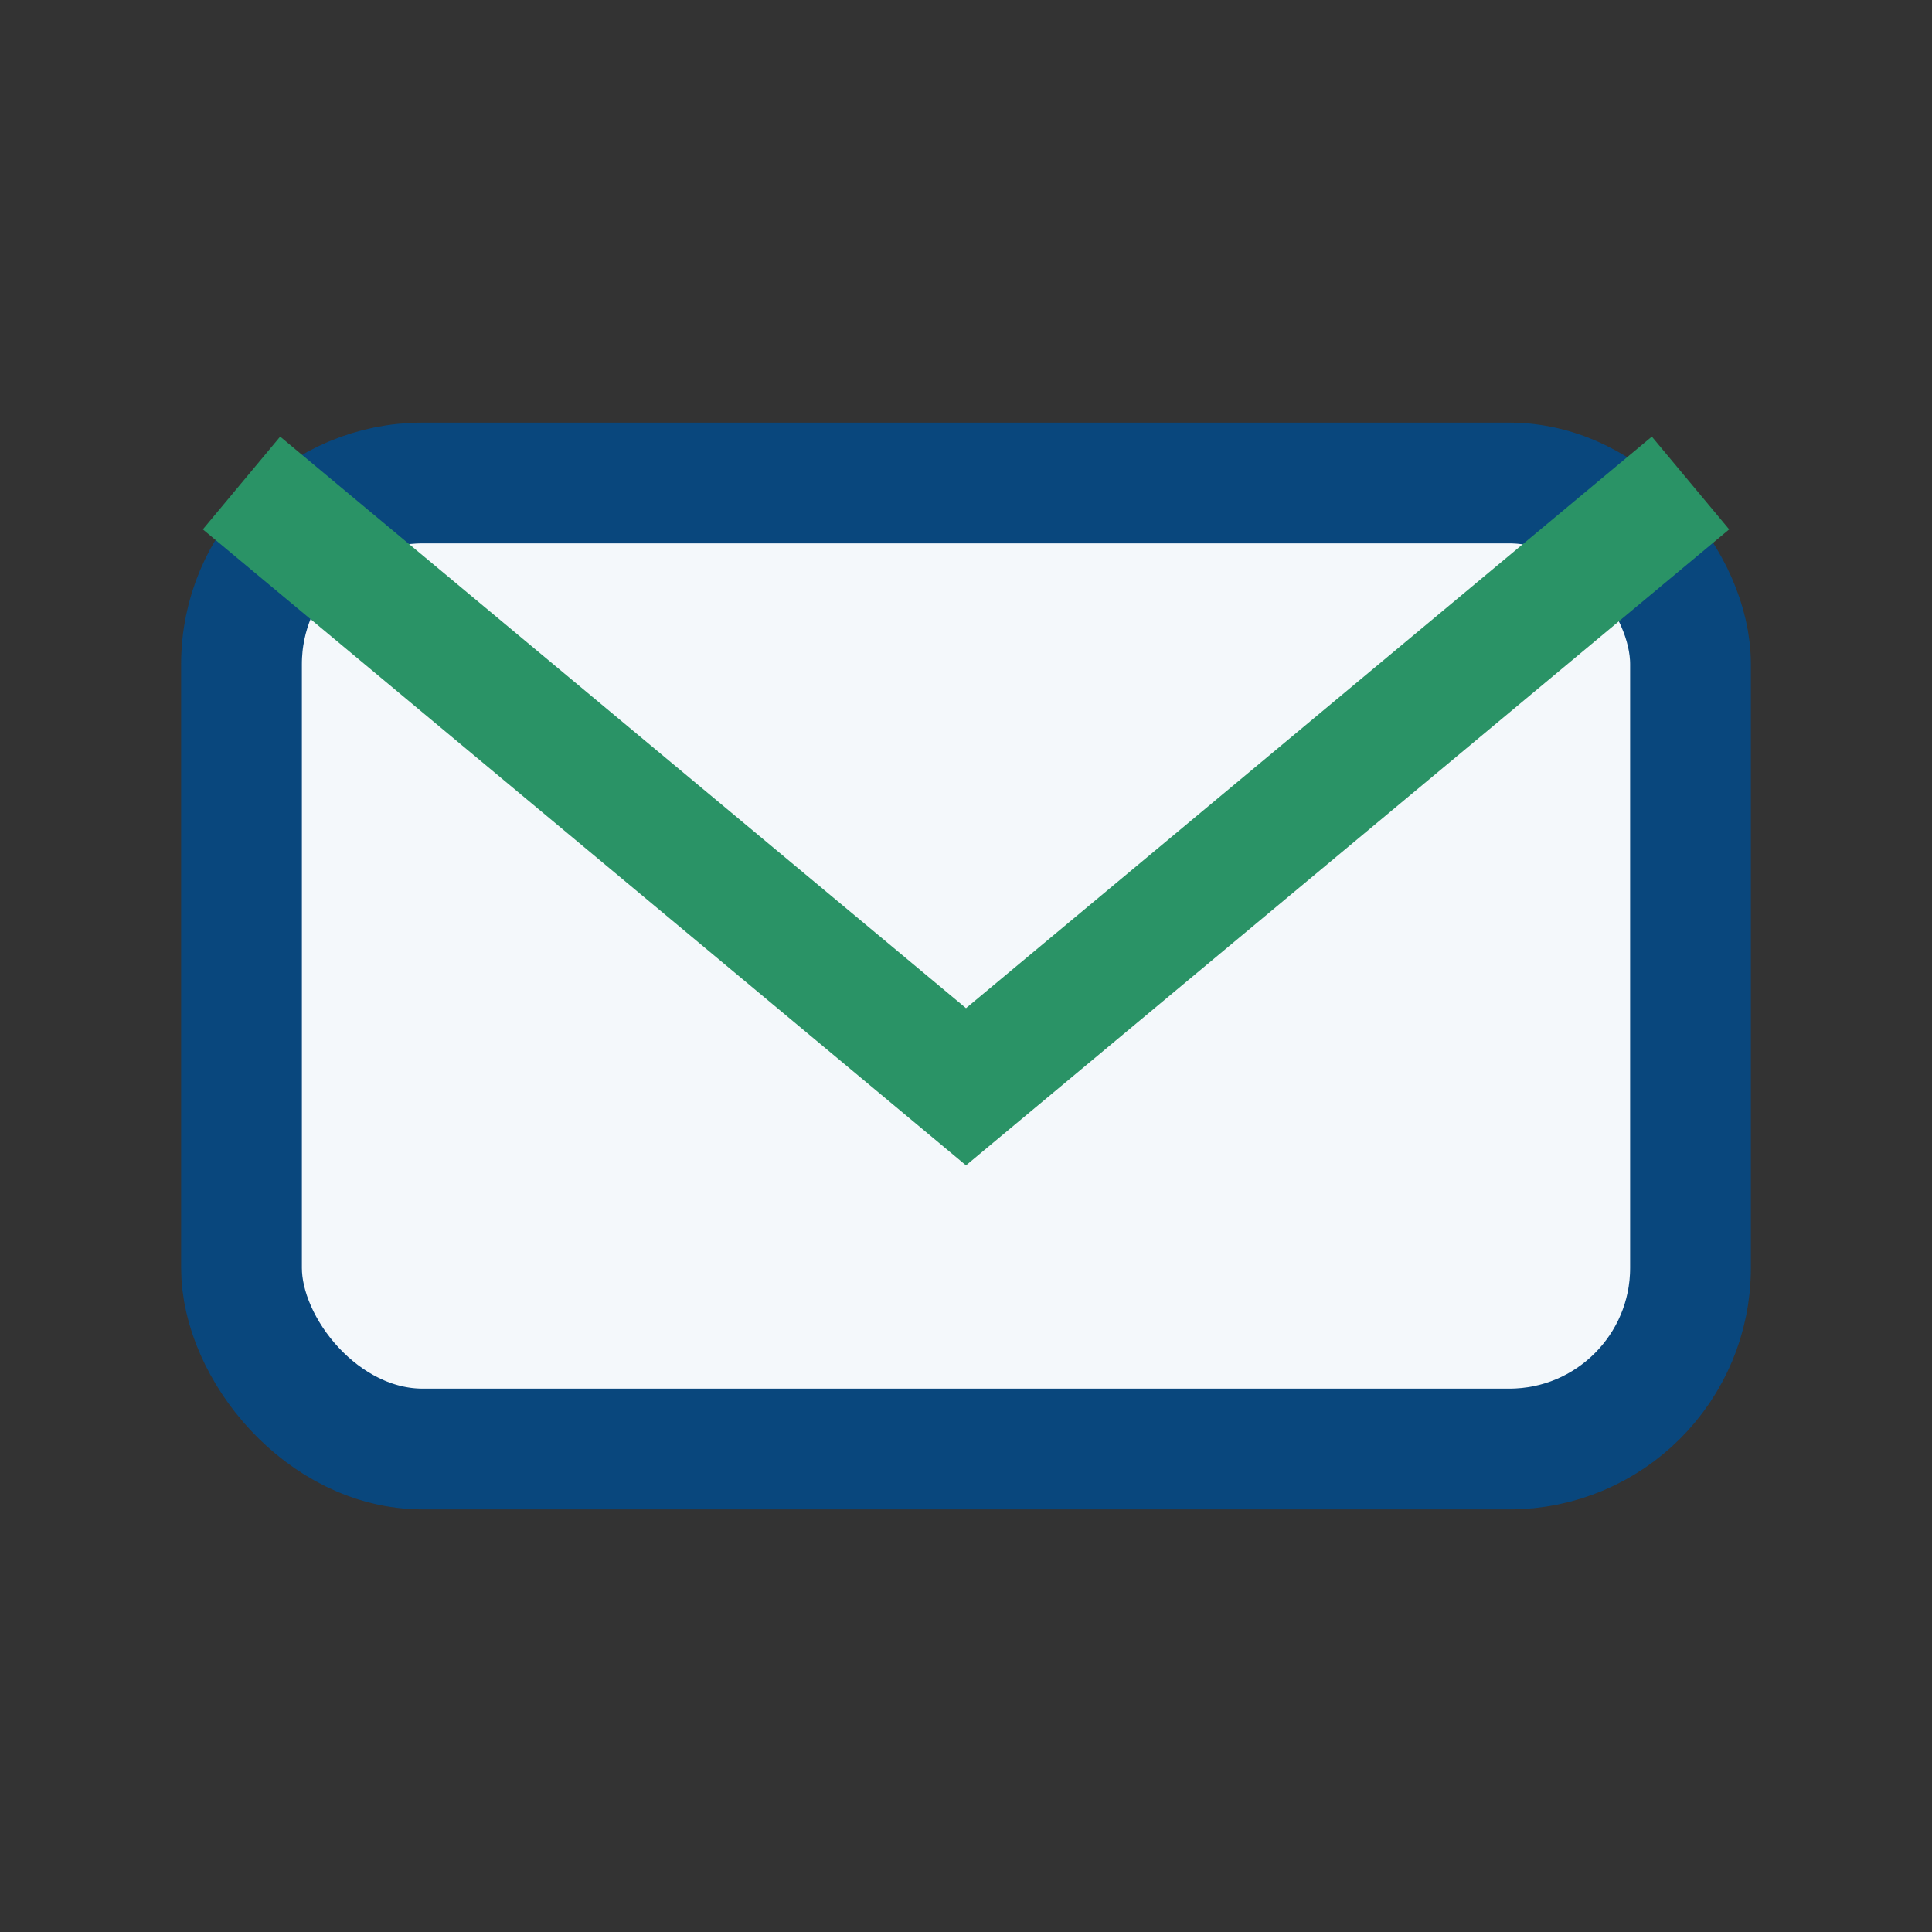 <?xml version="1.0" encoding="UTF-8"?>
<svg xmlns="http://www.w3.org/2000/svg" width="32" height="32" viewBox="0 0 32 32"><rect x="0" y="0" width="32" height="32" fill="#333333" stroke="none"/><rect x="4" y="8" width="24" height="16" rx="3" fill="#F4F8FB" stroke="#09477D" stroke-width="2"/><path d="M4 8l12 10 12-10" fill="none" stroke="#2A9366" stroke-width="2"/></svg>